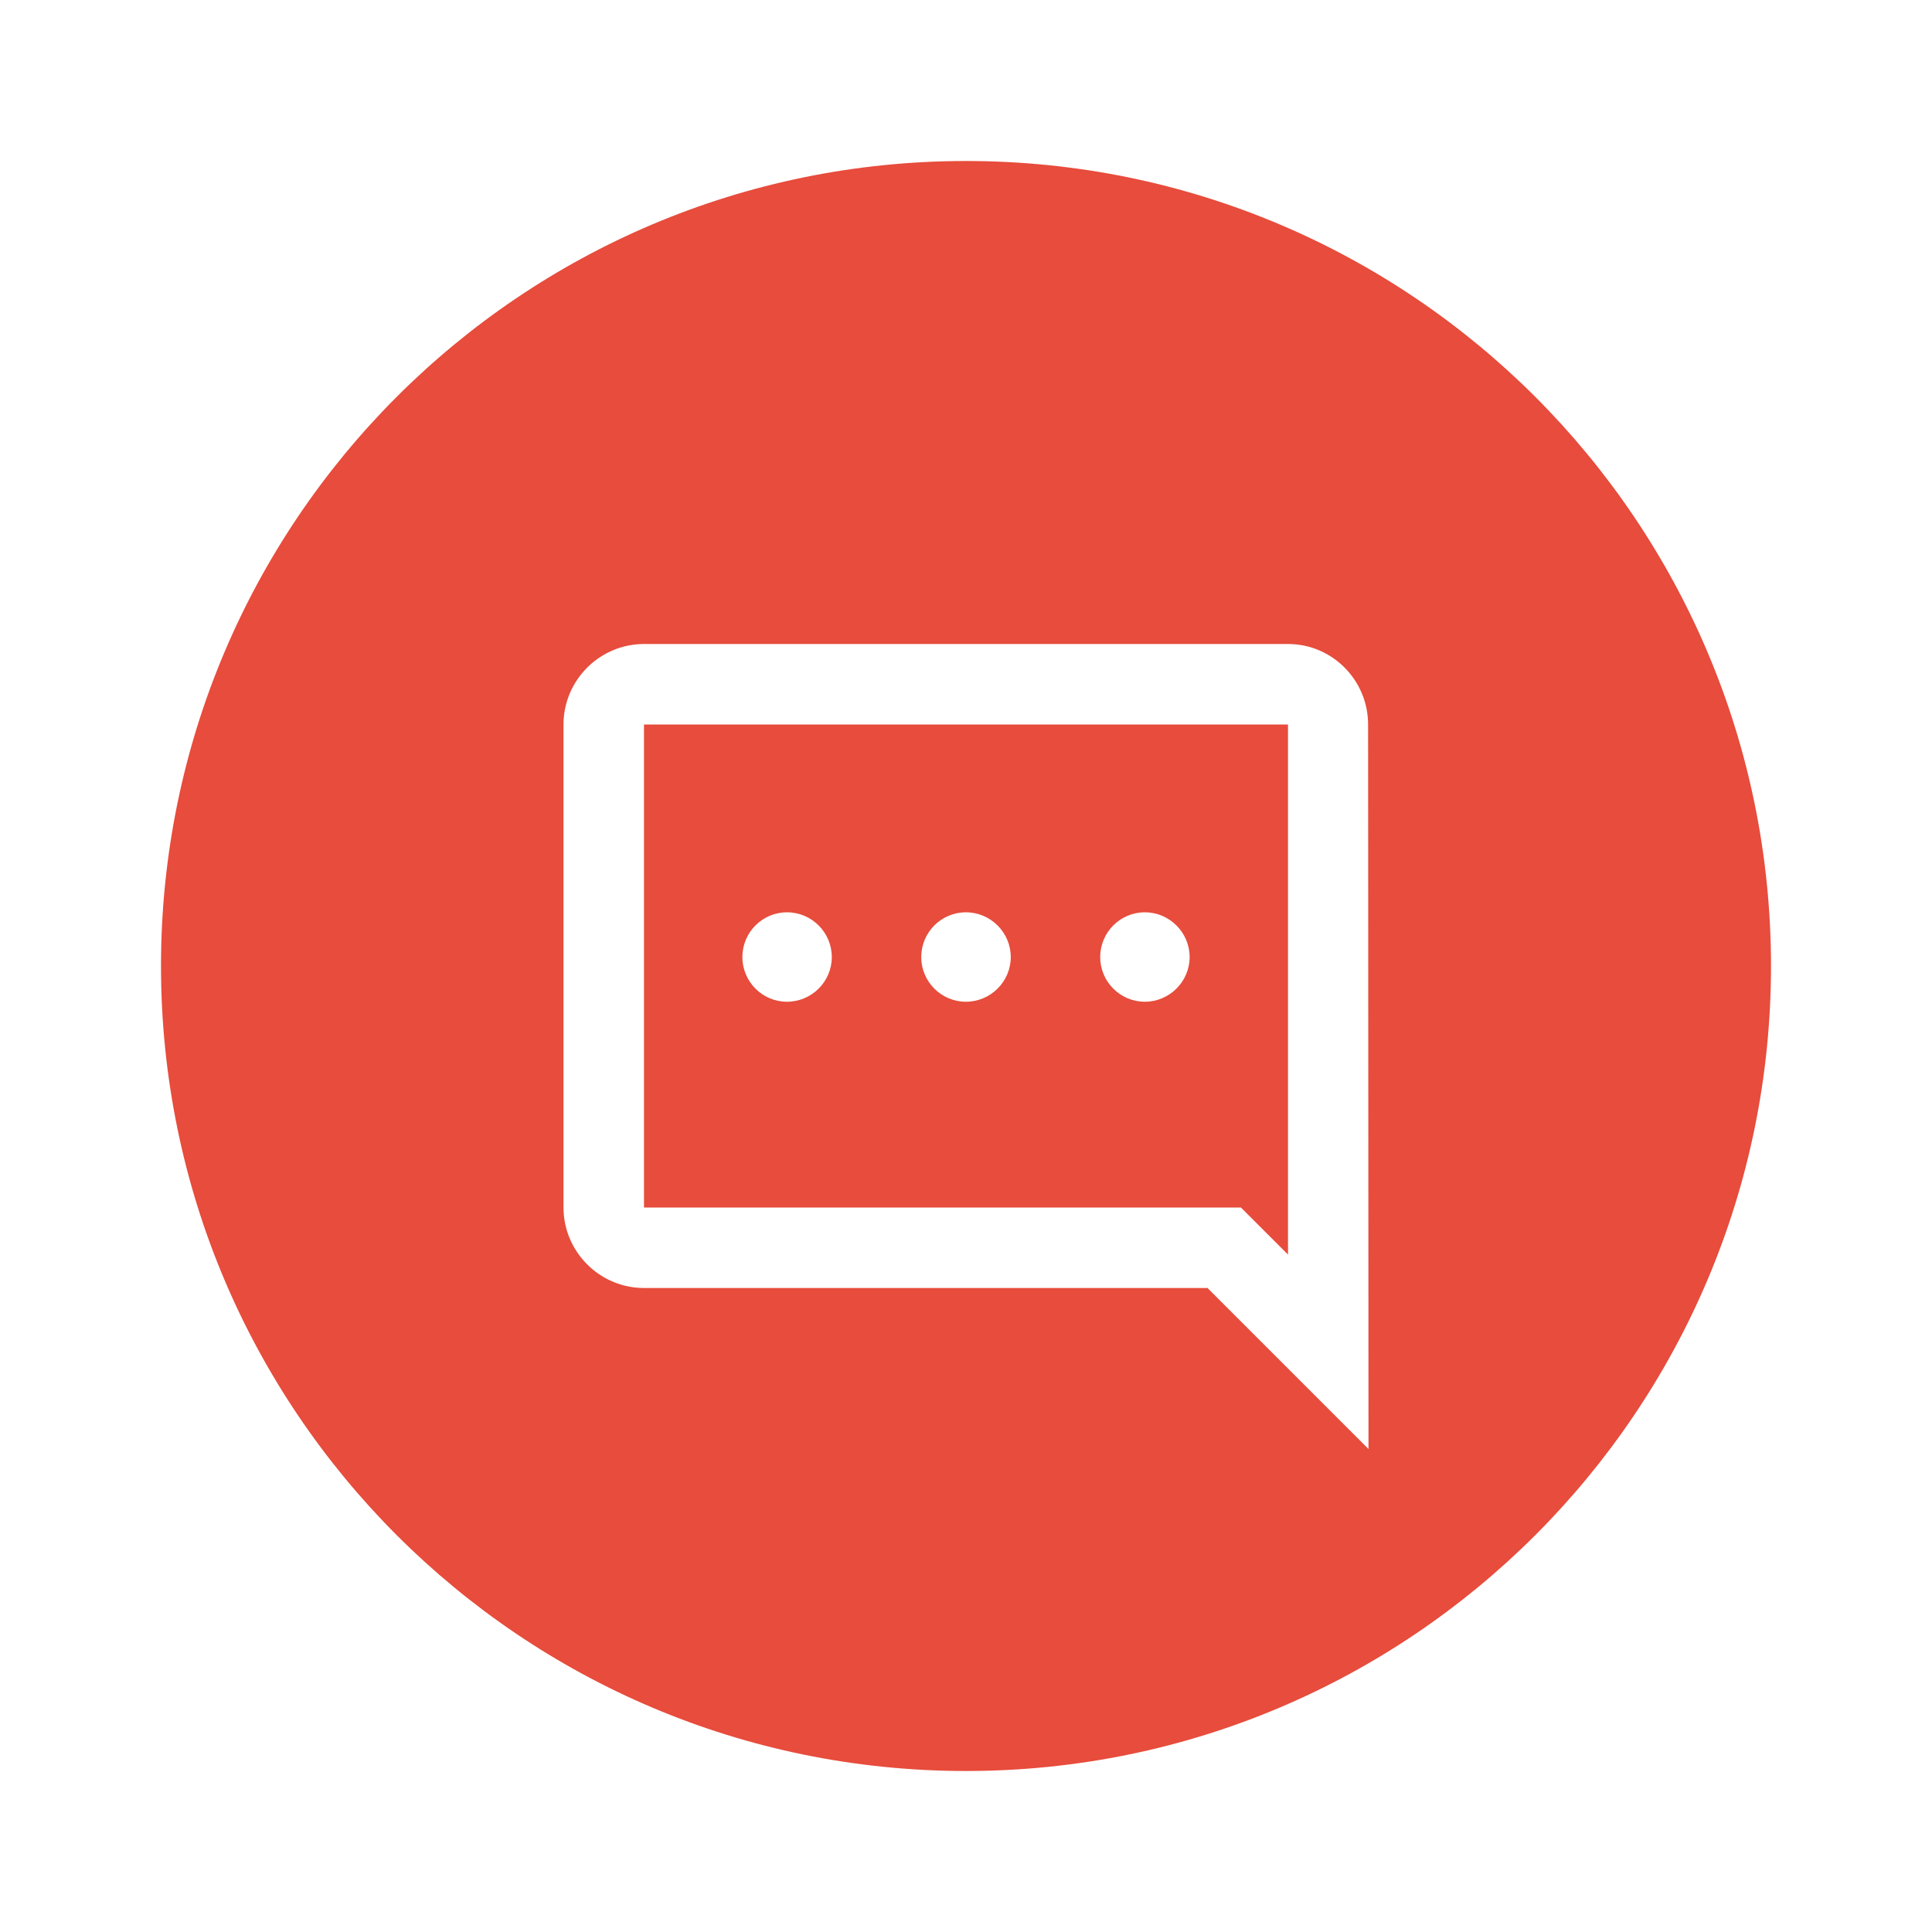 <?xml version="1.0" encoding="utf-8"?><!-- Uploaded to: SVG Repo, www.svgrepo.com, Generator: SVG Repo Mixer Tools -->
<svg width="800px" height="800px" viewBox="0 0 24 24" fill="none" xmlns="http://www.w3.org/2000/svg">
<path fill-rule="evenodd" clip-rule="evenodd" d="M22 12C22 17.523 17.523 22 12 22C6.477 22 2 17.523 2 12C2 6.477 6.477 2 12 2C17.523 2 22 6.477 22 12ZM16 8C16.55 8 16.995 8.45 16.995 9L17 18L15 16H8C7.45 16 7 15.55 7 15V9C7 8.45 7.45 8 8 8H16ZM16 15.585V9H8V15H15.415L16 15.585ZM9.776 11.333C9.47 11.333 9.222 11.583 9.222 11.889C9.222 12.194 9.47 12.444 9.776 12.444C10.083 12.444 10.333 12.194 10.333 11.889C10.333 11.583 10.083 11.333 9.776 11.333ZM11.444 11.889C11.444 11.583 11.692 11.333 11.999 11.333C12.305 11.333 12.556 11.583 12.556 11.889C12.556 12.194 12.305 12.444 11.999 12.444C11.692 12.444 11.444 12.194 11.444 11.889ZM14.221 11.333C13.915 11.333 13.667 11.583 13.667 11.889C13.667 12.194 13.915 12.444 14.221 12.444C14.527 12.444 14.778 12.194 14.778 11.889C14.778 11.583 14.527 11.333 14.221 11.333Z" fill="#e74c3c"/>
</svg>